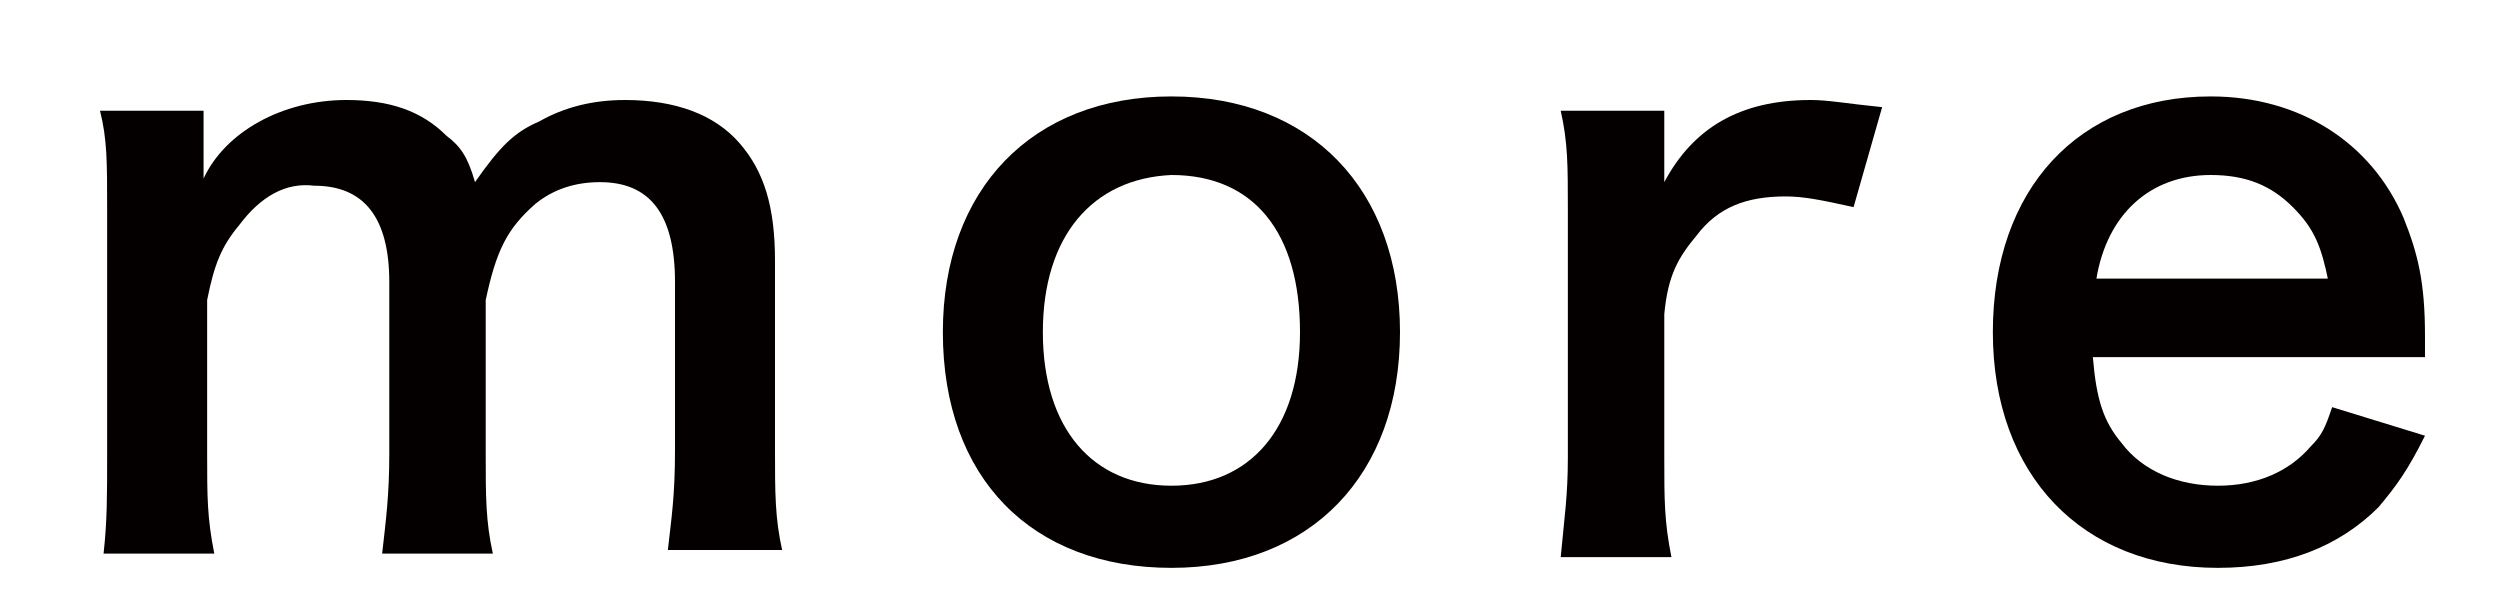 <?xml version="1.0" encoding="utf-8"?>
<!-- Generator: Adobe Illustrator 27.5.0, SVG Export Plug-In . SVG Version: 6.00 Build 0)  -->
<svg version="1.1" id="レイヤー_1" xmlns="http://www.w3.org/2000/svg" xmlns:xlink="http://www.w3.org/1999/xlink" x="0px"
	 y="0px" viewBox="0 0 70 17" style="enable-background:new 0 0 70 17;" xml:space="preserve">
<style type="text/css">
	.st0{fill:#040000;}
</style>
<g>
	<g>
		<path class="st0" d="M2.9,15.5C3,14.6,3,13.9,3,12.7V5.9c0-1.4,0-2-0.2-2.8h2.9v1.1c0,0.1,0,0.5,0,0.8c0.6-1.3,2.2-2.2,4-2.2
			c1.2,0,2.1,0.3,2.8,1c0.4,0.3,0.6,0.6,0.8,1.3c0.7-1,1.1-1.4,1.8-1.7c0.7-0.4,1.5-0.6,2.4-0.6c1.4,0,2.5,0.4,3.2,1.2
			c0.7,0.8,1,1.8,1,3.3v5.3c0,1.2,0,1.9,0.2,2.8h-3.2c0.1-0.9,0.2-1.5,0.2-2.8V7.9c0-1.9-0.7-2.8-2.1-2.8c-0.7,0-1.3,0.2-1.8,0.6
			c-0.8,0.7-1.1,1.3-1.4,2.7v4.3c0,1.2,0,1.9,0.2,2.8h-3.1c0.1-0.9,0.2-1.6,0.2-2.8V7.9c0-1.8-0.7-2.7-2.1-2.7
			C8,5.1,7.3,5.5,6.7,6.3C6.2,6.9,6,7.4,5.8,8.4v4.3c0,1.2,0,1.8,0.2,2.8H2.9z"/>
		<path class="st0" d="M26.4,9.3c0-4,2.5-6.6,6.4-6.6c3.9,0,6.4,2.6,6.4,6.6s-2.5,6.6-6.4,6.6C28.9,15.9,26.4,13.4,26.4,9.3z
			 M29.2,9.3c0,2.7,1.4,4.3,3.6,4.3c2.2,0,3.6-1.6,3.6-4.3c0-2.8-1.3-4.4-3.6-4.4C30.6,5,29.2,6.6,29.2,9.3z"/>
		<path class="st0" d="M51.9,5.8C51,5.6,50.5,5.5,50,5.5c-1.1,0-1.9,0.3-2.5,1.1c-0.5,0.6-0.8,1.1-0.9,2.2v4c0,1.2,0,1.8,0.2,2.8
			h-3.1c0.1-1.1,0.2-1.7,0.2-2.8V5.9c0-1.3,0-1.9-0.2-2.8h2.9v2c0.8-1.5,2.1-2.3,4.1-2.3c0.5,0,1,0.1,2,0.2L51.9,5.8z"/>
		<path class="st0" d="M58.6,10c0.1,1.2,0.3,1.8,0.8,2.4c0.6,0.8,1.6,1.2,2.7,1.2c1.1,0,2-0.4,2.6-1.1c0.3-0.3,0.4-0.5,0.6-1.1
			l2.6,0.8c-0.5,1-0.8,1.4-1.3,2c-1.1,1.1-2.6,1.7-4.5,1.7c-3.8,0-6.3-2.6-6.3-6.6c0-4,2.4-6.6,6.1-6.6c2.5,0,4.5,1.3,5.4,3.4
			c0.4,1,0.6,1.8,0.6,3.3c0,0,0,0.1,0,0.6H58.6z M65.2,7.9c-0.2-1-0.4-1.5-1-2.1c-0.6-0.6-1.3-0.9-2.3-0.9c-1.7,0-2.9,1.1-3.2,2.9
			H65.2z"/>
	</g>
</g>
</svg>
